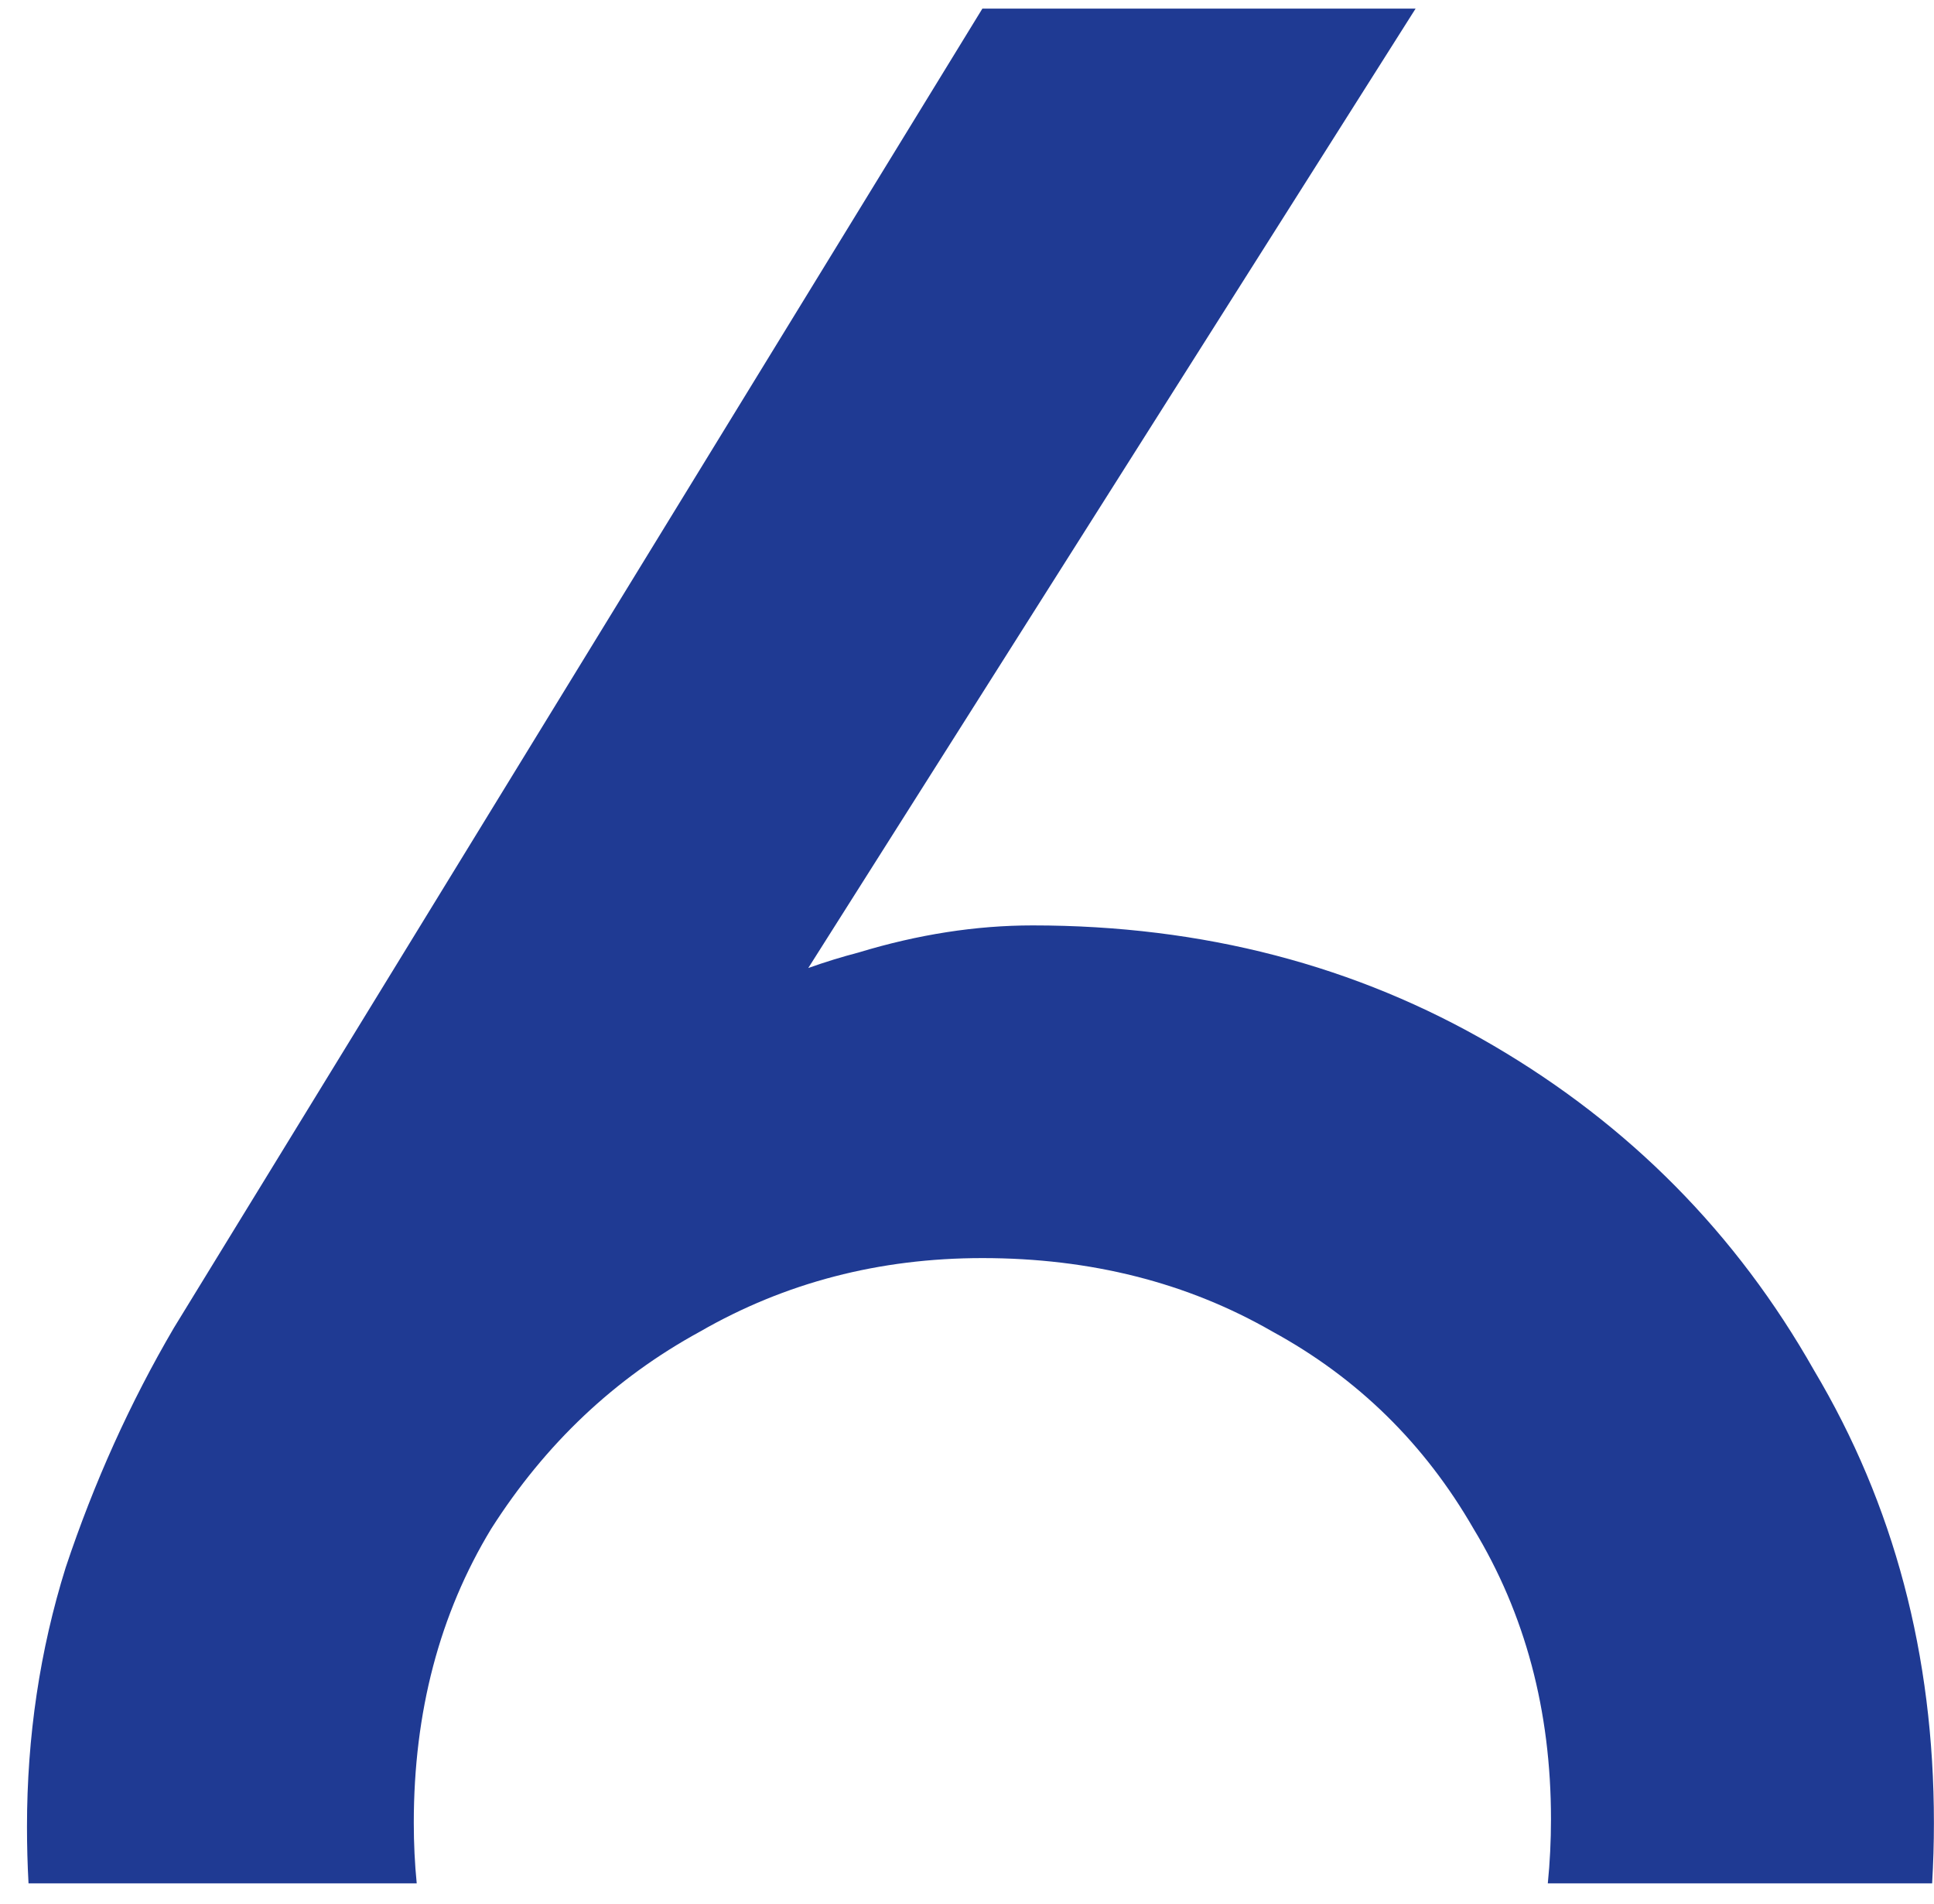 <svg width="64" height="63" viewBox="0 0 64 63" fill="none" xmlns="http://www.w3.org/2000/svg">
<path fill-rule="evenodd" clip-rule="evenodd" d="M26.747 32.031L46.845 0.285H32.509L5.757 43.933C4.306 46.408 3.112 49.053 2.173 51.869C1.32 54.6 0.893 57.459 0.893 60.445C0.893 61.076 0.91 61.701 0.944 62.319H13.79C13.725 61.664 13.693 60.997 13.693 60.317C13.693 56.648 14.546 53.405 16.253 50.589C18.045 47.773 20.349 45.597 23.165 44.061C25.981 42.44 29.096 41.629 32.509 41.629C36.093 41.629 39.293 42.44 42.109 44.061C44.925 45.597 47.144 47.773 48.765 50.589C50.472 53.405 51.325 56.605 51.325 60.189C51.325 60.915 51.29 61.624 51.22 62.319H63.938C63.977 61.66 63.997 60.992 63.997 60.317C63.997 54.77 62.674 49.779 60.029 45.341C57.469 40.819 53.928 37.234 49.405 34.589C44.882 31.944 39.805 30.621 34.173 30.621C32.296 30.621 30.376 30.92 28.413 31.517C27.851 31.664 27.295 31.835 26.747 32.031Z" fill="#1F3A93"/>
</svg>
